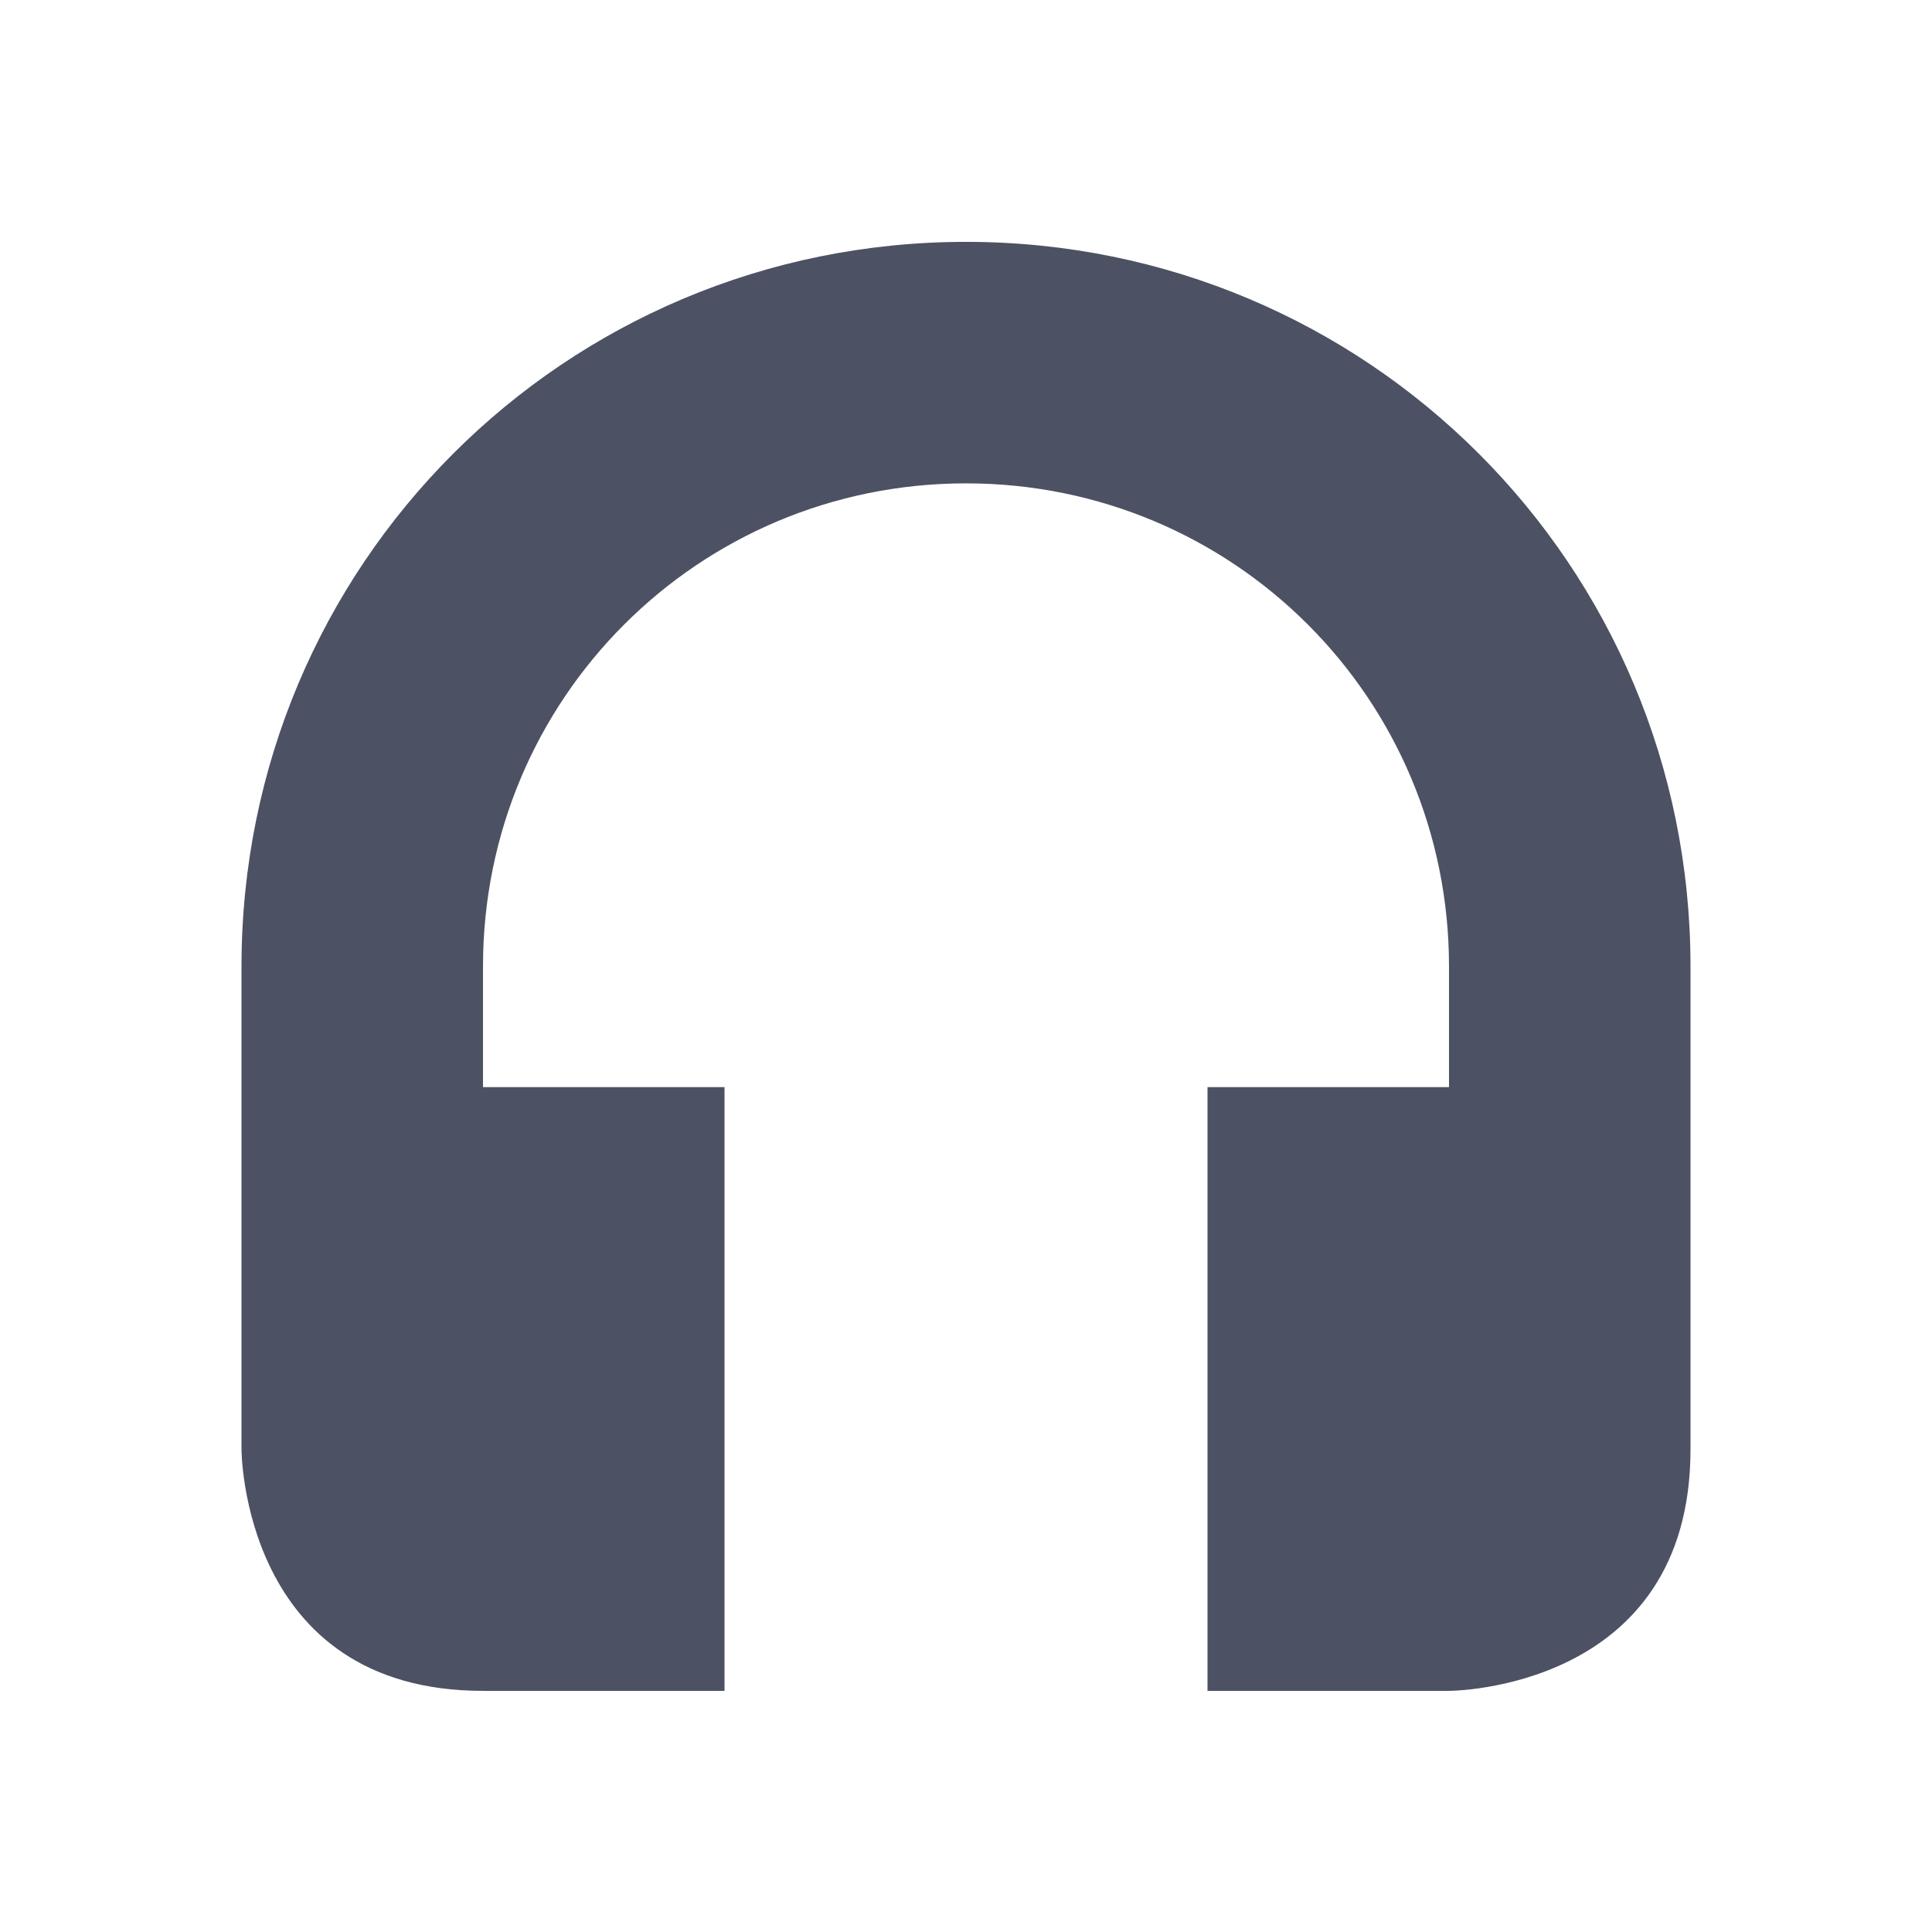 <svg xmlns="http://www.w3.org/2000/svg" width="16" height="16">
    <path d="m 892.031,114.003 c -3.324,0 -6,2.676 -6,6 v 4 c 0,0 0,2 2,2 h 2 v -5 h -2 v -1 c 0,-2.216 1.784,-4 4,-4 2.216,0 4,1.784 4,4 v 1 h -2 v 5 h 2 c 0,0 2,0 2,-2 v -1 -0.5 -2.5 c 0,-3.324 -2.676,-6 -6,-6 z" fill="#4c5263" transform="translate(-884.031 -112)"/>
</svg>
